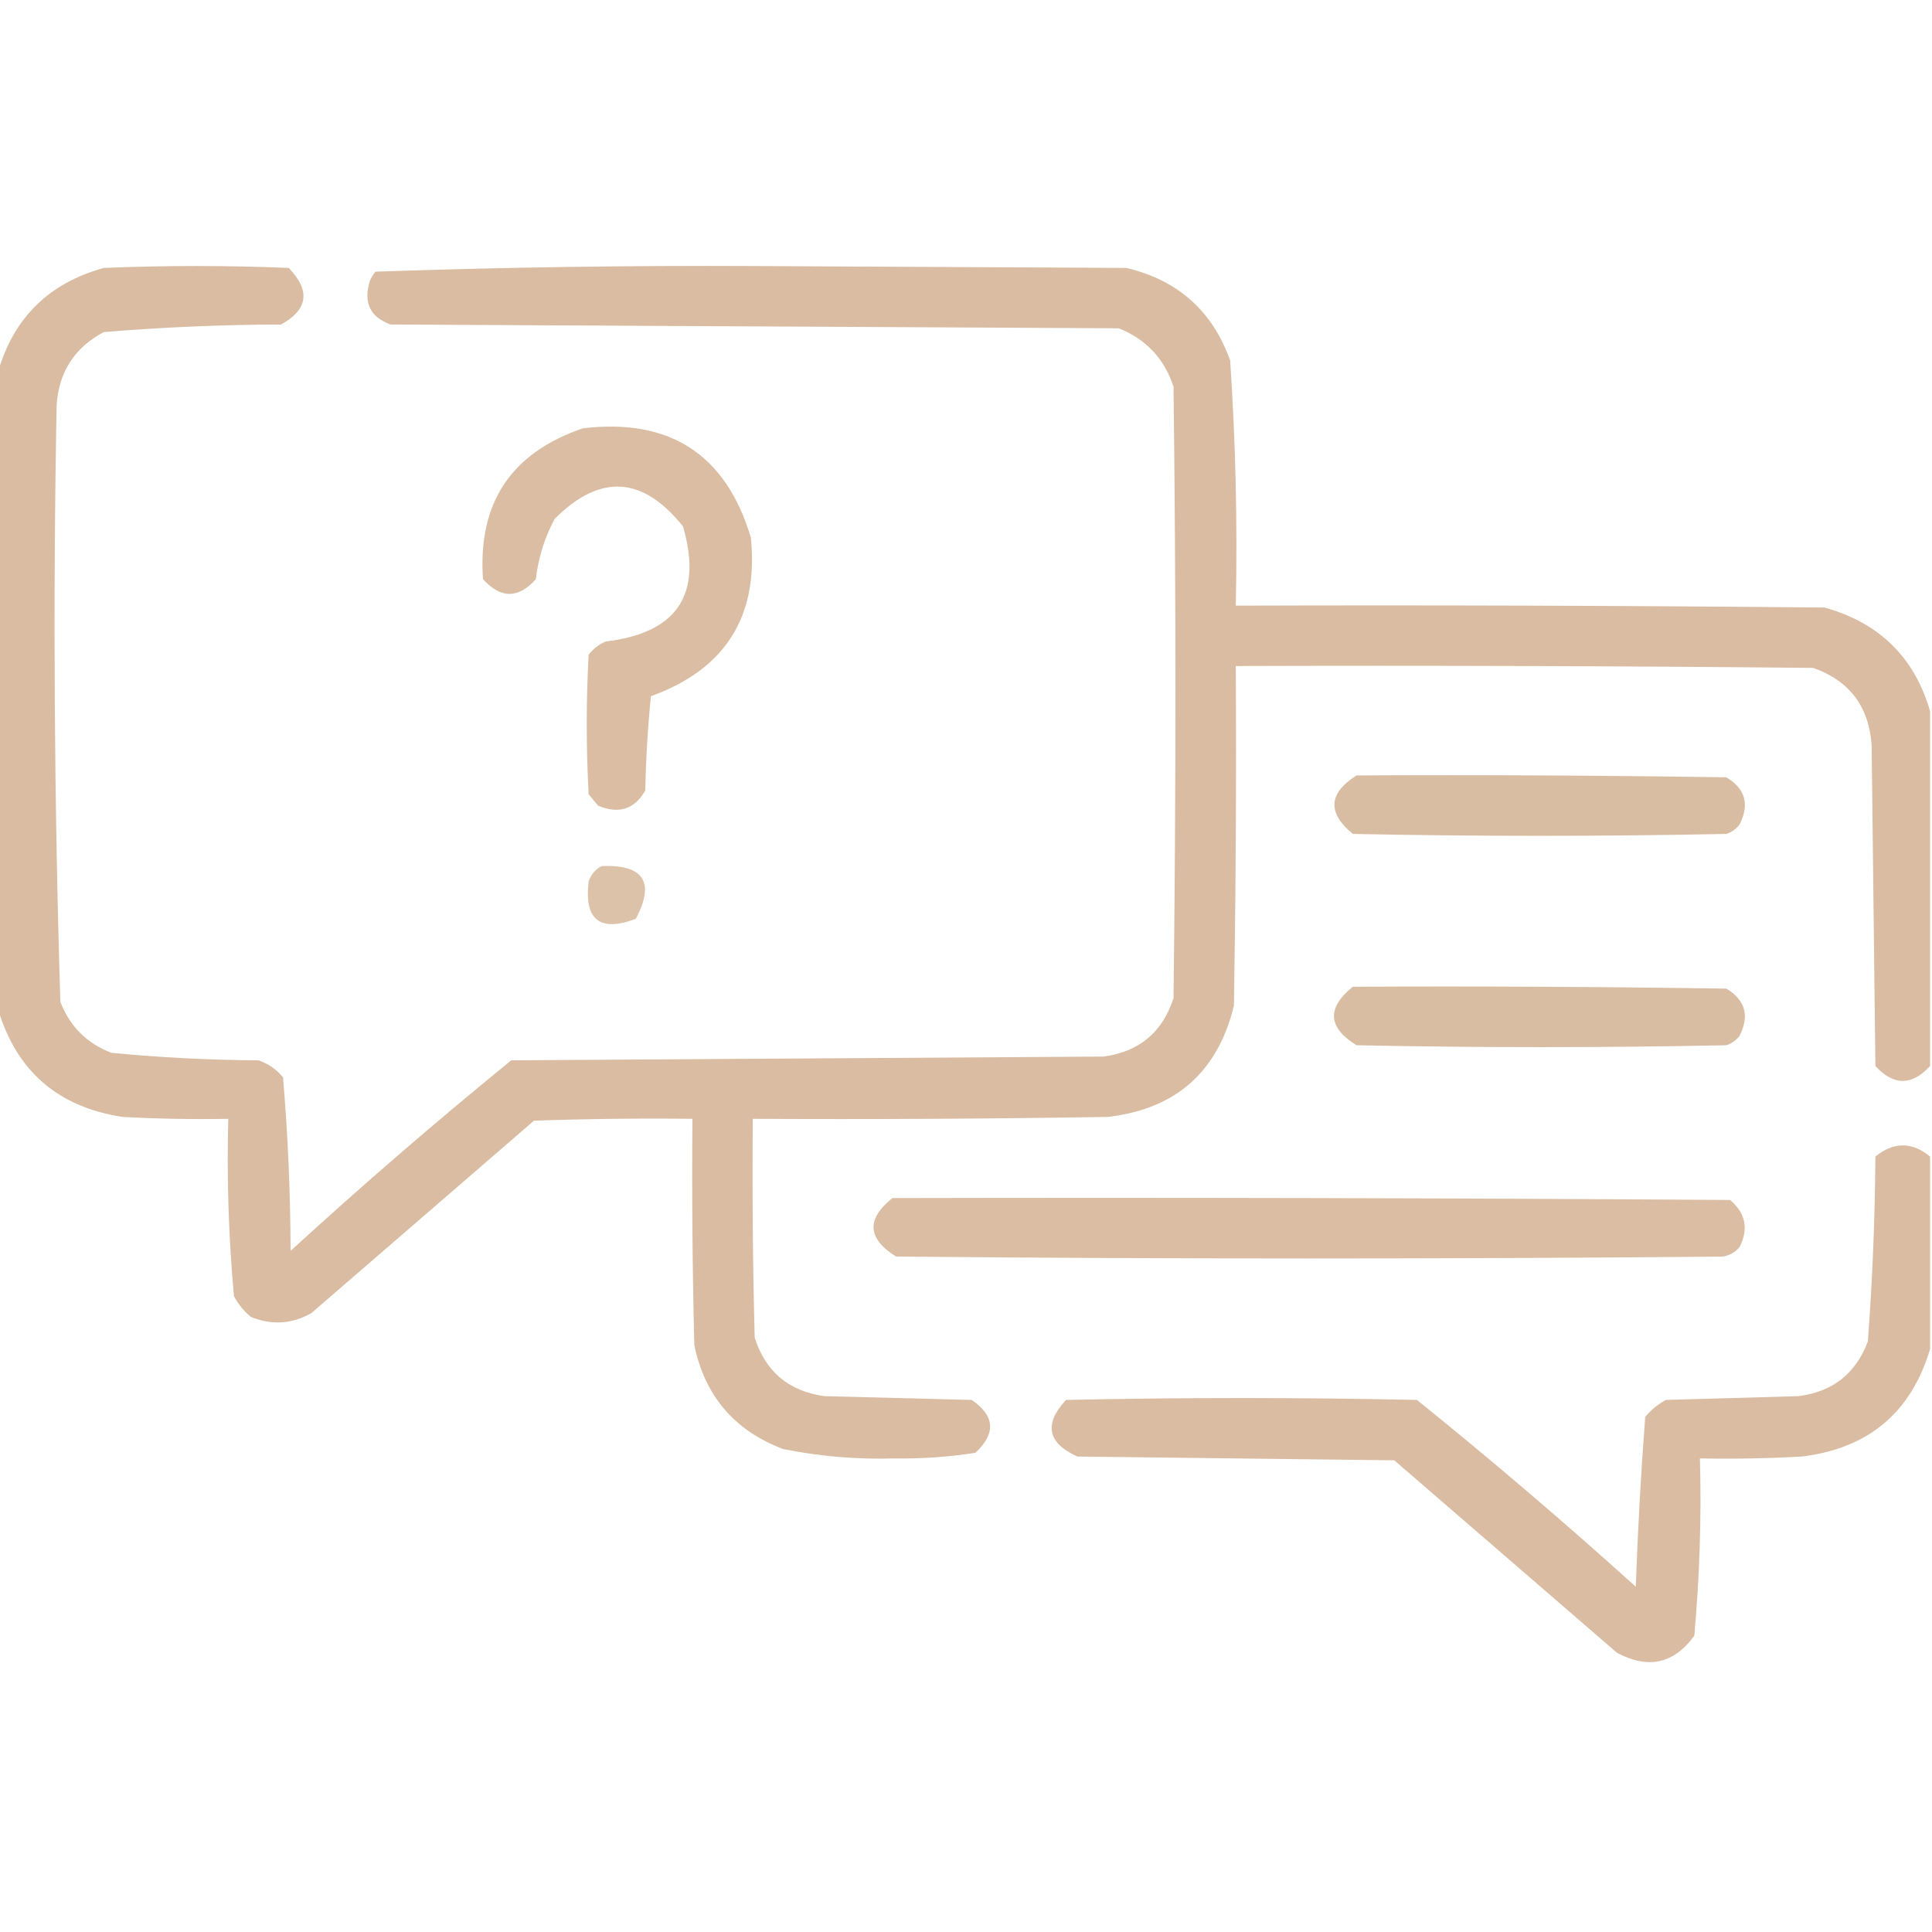 <svg width="50" height="50" viewBox="0 0 50 50" fill="none" xmlns="http://www.w3.org/2000/svg">
<g id="interview 1" clip-path="url(#clip0_193_3253)">
<g id="Group">
<path id="Vector" opacity="0.943" fill-rule="evenodd" clip-rule="evenodd" d="M49.951 18.408C49.951 21.468 49.951 24.528 49.951 27.588C49.479 28.102 49.007 28.102 48.535 27.588C48.503 24.821 48.47 22.054 48.438 19.287C48.368 18.284 47.864 17.616 46.924 17.285C41.944 17.236 36.963 17.22 31.982 17.236C31.999 20.166 31.982 23.096 31.934 26.025C31.515 27.746 30.424 28.706 28.662 28.906C25.602 28.955 22.543 28.971 19.482 28.955C19.466 30.843 19.482 32.731 19.531 34.619C19.814 35.502 20.416 36.006 21.338 36.133C22.607 36.165 23.877 36.198 25.146 36.23C25.748 36.639 25.781 37.095 25.244 37.598C24.552 37.706 23.852 37.755 23.145 37.744C22.173 37.773 21.213 37.692 20.264 37.5C19.008 37.023 18.243 36.128 17.969 34.814C17.92 32.862 17.904 30.909 17.92 28.955C16.552 28.939 15.185 28.955 13.818 29.004C11.898 30.664 9.977 32.324 8.057 33.984C7.554 34.268 7.033 34.301 6.494 34.082C6.311 33.931 6.164 33.752 6.055 33.545C5.916 32.02 5.867 30.49 5.908 28.955C4.996 28.971 4.085 28.955 3.174 28.906C1.505 28.652 0.431 27.725 -0.049 26.123C-0.049 20.622 -0.049 15.12 -0.049 9.619C0.356 8.222 1.267 7.327 2.686 6.934C4.281 6.868 5.876 6.868 7.471 6.934C8.04 7.52 7.975 8.008 7.275 8.398C5.739 8.403 4.209 8.468 2.686 8.594C1.926 8.996 1.519 9.631 1.465 10.498C1.37 15.644 1.403 20.787 1.562 25.928C1.807 26.562 2.246 27.002 2.881 27.246C4.145 27.369 5.414 27.434 6.689 27.441C6.944 27.528 7.155 27.674 7.324 27.881C7.451 29.369 7.516 30.867 7.52 32.373C9.378 30.672 11.283 29.027 13.232 27.441C18.343 27.409 23.454 27.376 28.564 27.344C29.486 27.217 30.088 26.712 30.371 25.83C30.436 20.557 30.436 15.283 30.371 10.01C30.136 9.286 29.664 8.782 28.955 8.496C22.673 8.464 16.39 8.431 10.107 8.398C9.58 8.205 9.4 7.831 9.57 7.275C9.607 7.186 9.656 7.105 9.717 7.031C12.98 6.918 16.252 6.869 19.531 6.885C22.738 6.901 25.944 6.917 29.15 6.934C30.48 7.248 31.375 8.045 31.836 9.326C31.978 11.437 32.027 13.553 31.982 15.674C37.061 15.658 42.139 15.674 47.217 15.723C48.635 16.116 49.547 17.011 49.951 18.408Z" fill="#D7B89C"/>
</g>
<g id="Group_2">
<path id="Vector_2" opacity="0.925" fill-rule="evenodd" clip-rule="evenodd" d="M15.088 11.084C17.34 10.818 18.789 11.761 19.433 13.916C19.636 15.953 18.773 17.32 16.846 18.018C16.764 18.829 16.716 19.643 16.699 20.459C16.421 20.945 16.014 21.076 15.479 20.85C15.397 20.752 15.316 20.654 15.234 20.557C15.169 19.352 15.169 18.148 15.234 16.943C15.353 16.792 15.499 16.678 15.674 16.602C17.522 16.383 18.189 15.39 17.676 13.623C16.633 12.318 15.527 12.253 14.355 13.428C14.095 13.913 13.932 14.434 13.867 14.99C13.415 15.496 12.96 15.496 12.5 14.99C12.362 13.02 13.224 11.718 15.088 11.084Z" fill="#D7B89C"/>
</g>
<g id="Group_3">
<path id="Vector_3" opacity="0.926" fill-rule="evenodd" clip-rule="evenodd" d="M35.107 20.068C38.298 20.052 41.488 20.068 44.678 20.117C45.169 20.411 45.283 20.818 45.02 21.338C44.931 21.455 44.818 21.537 44.678 21.582C41.455 21.647 38.232 21.647 35.01 21.582C34.345 21.033 34.378 20.529 35.107 20.068Z" fill="#D7B89C"/>
</g>
<g id="Group_4">
<path id="Vector_4" opacity="0.863" fill-rule="evenodd" clip-rule="evenodd" d="M15.576 22.412C16.663 22.374 16.956 22.829 16.455 23.779C15.52 24.131 15.113 23.805 15.235 22.803C15.302 22.622 15.416 22.492 15.576 22.412Z" fill="#D7B89C"/>
</g>
<g id="Group_5">
<path id="Vector_5" opacity="0.926" fill-rule="evenodd" clip-rule="evenodd" d="M35.01 25.537C38.233 25.521 41.455 25.537 44.678 25.586C45.169 25.88 45.283 26.287 45.02 26.807C44.931 26.924 44.818 27.005 44.678 27.051C41.488 27.116 38.298 27.116 35.108 27.051C34.362 26.592 34.33 26.087 35.01 25.537Z" fill="#D7B89C"/>
</g>
<g id="Group_6">
<path id="Vector_6" opacity="0.936" fill-rule="evenodd" clip-rule="evenodd" d="M49.951 29.932C49.951 31.592 49.951 33.252 49.951 34.912C49.459 36.559 48.352 37.486 46.631 37.695C45.752 37.744 44.874 37.76 43.994 37.744C44.035 39.279 43.986 40.809 43.848 42.334C43.318 43.059 42.651 43.206 41.846 42.773C39.925 41.113 38.005 39.453 36.084 37.793C33.349 37.76 30.615 37.728 27.881 37.695C27.107 37.343 27.01 36.855 27.588 36.23C30.615 36.165 33.642 36.165 36.67 36.23C38.601 37.787 40.489 39.398 42.334 41.064C42.386 39.592 42.467 38.127 42.578 36.67C42.729 36.486 42.908 36.34 43.115 36.23C44.255 36.198 45.394 36.165 46.533 36.133C47.421 36.026 48.024 35.554 48.34 34.717C48.459 33.125 48.524 31.53 48.535 29.932C49.007 29.546 49.479 29.546 49.951 29.932Z" fill="#D7B89C"/>
</g>
<g id="Group_7">
<path id="Vector_7" opacity="0.932" fill-rule="evenodd" clip-rule="evenodd" d="M23.096 31.006C30.322 30.99 37.549 31.006 44.775 31.055C45.177 31.397 45.258 31.804 45.02 32.275C44.905 32.411 44.759 32.493 44.58 32.52C37.451 32.585 30.322 32.585 23.193 32.52C22.446 32.056 22.414 31.552 23.096 31.006Z" fill="#D7B89C"/>
</g>
</g>
<defs>
<clipPath id="clip0_193_3253">
<rect width="50" height="50" fill="white"/>
</clipPath>
</defs>
</svg>
